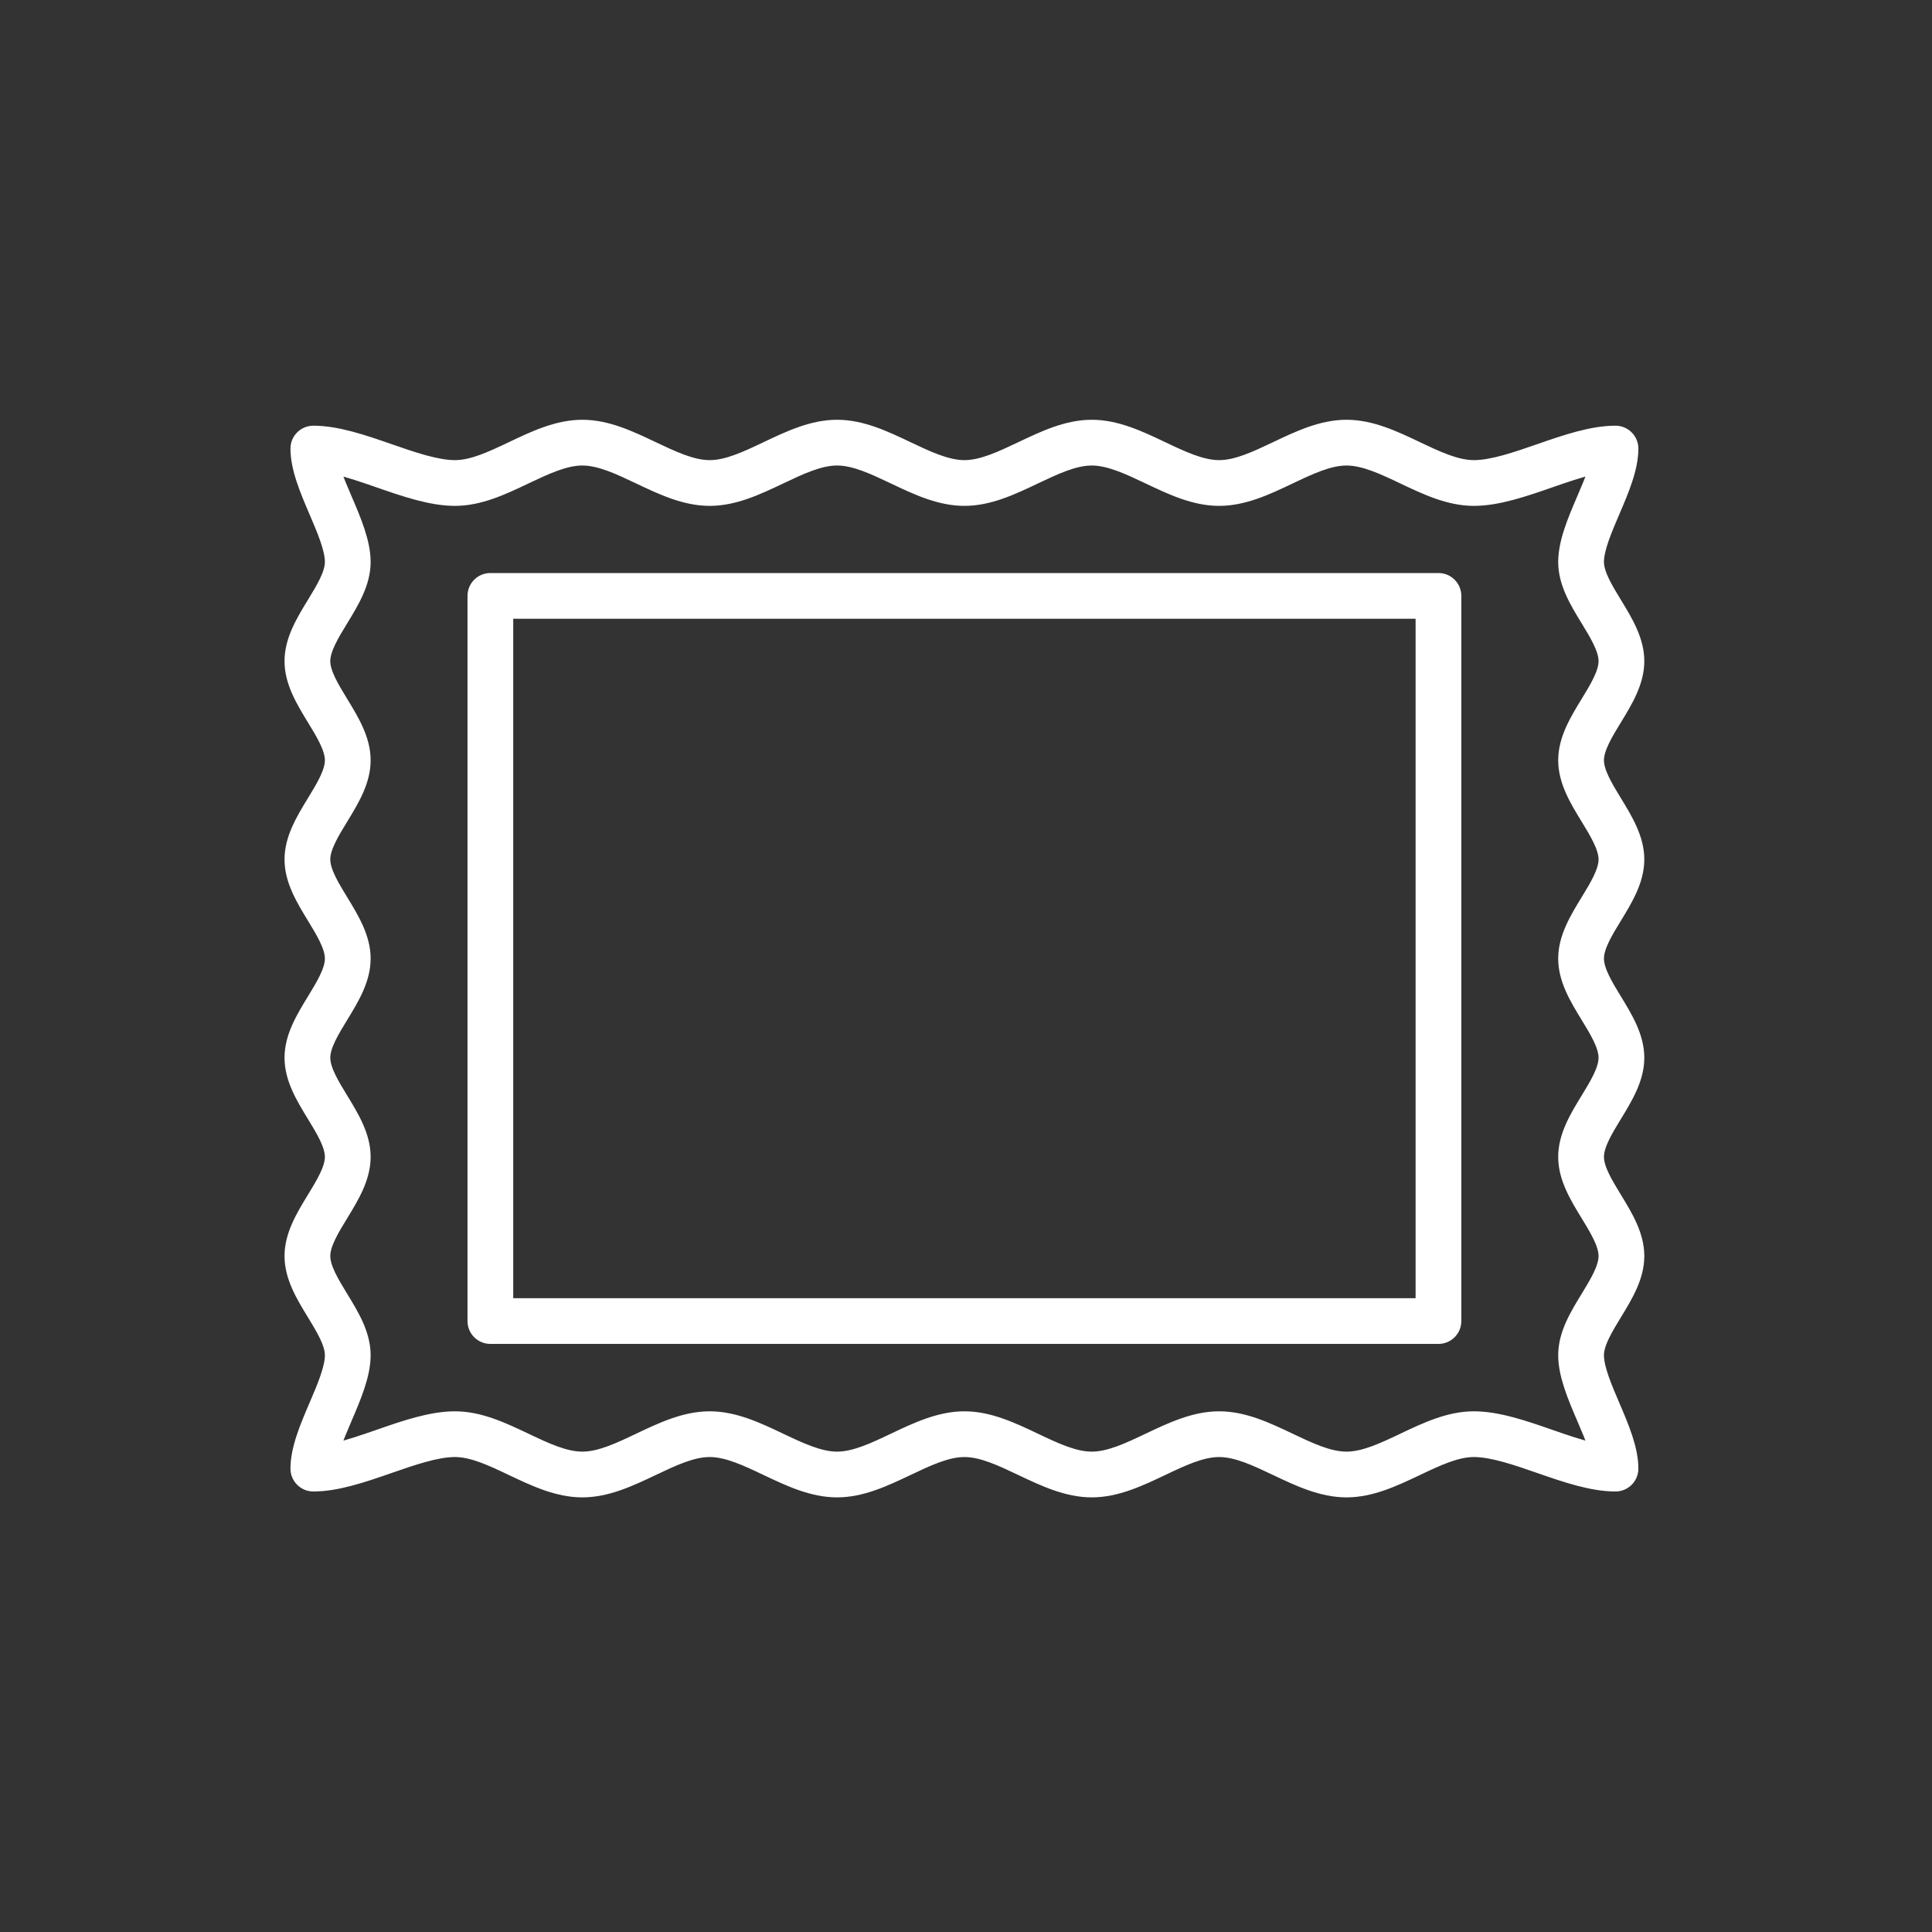 <svg width="100" height="100" viewBox="0 0 100 100" fill="none" xmlns="http://www.w3.org/2000/svg">
<rect x="0" y="0" width="100" height="100" fill="#333333" stroke="none"/>
<path fill-rule="evenodd" clip-rule="evenodd" d="M63.102 73.322C64.407 73.322 65.618 73.897 66.79 74.454C67.824 74.946 68.801 75.409 69.695 75.409C70.588 75.409 71.565 74.946 72.6 74.454C73.772 73.897 74.984 73.322 76.287 73.322C77.54 73.322 78.919 73.799 80.252 74.263C81.011 74.527 81.786 74.796 82.494 74.957C82.336 74.478 82.111 73.953 81.89 73.439C81.416 72.332 80.925 71.187 80.925 70.145C80.925 69.033 81.523 68.051 82.103 67.104C82.551 66.37 83.014 65.611 83.014 65.012C83.014 64.413 82.551 63.654 82.103 62.921C81.523 61.973 80.925 60.992 80.925 59.88C80.925 58.769 81.523 57.788 82.103 56.84C82.551 56.106 83.014 55.347 83.014 54.748C83.014 54.148 82.551 53.391 82.103 52.657C81.523 51.708 80.925 50.728 80.925 49.616C80.925 48.505 81.523 47.524 82.103 46.575C82.551 45.842 83.014 45.083 83.014 44.483C83.014 43.886 82.551 43.126 82.103 42.393C81.523 41.444 80.925 40.464 80.925 39.352C80.925 38.24 81.523 37.26 82.103 36.311C82.551 35.577 83.014 34.82 83.014 34.22C83.014 33.621 82.551 32.862 82.103 32.128C81.523 31.18 80.925 30.199 80.925 29.087C80.925 28.045 81.415 26.901 81.89 25.794C82.111 25.28 82.336 24.755 82.494 24.276C81.786 24.437 81.011 24.706 80.252 24.97C78.919 25.433 77.54 25.911 76.287 25.911C74.984 25.911 73.771 25.335 72.6 24.778C71.566 24.287 70.588 23.822 69.695 23.822C68.801 23.822 67.824 24.287 66.79 24.778C65.618 25.335 64.407 25.911 63.102 25.911C61.799 25.911 60.588 25.335 59.416 24.778C58.38 24.287 57.403 23.822 56.51 23.822C55.617 23.822 54.639 24.287 53.605 24.778C52.433 25.335 51.222 25.911 49.919 25.911C48.614 25.911 47.403 25.335 46.231 24.778C45.197 24.287 44.22 23.822 43.326 23.822C42.433 23.822 41.456 24.287 40.42 24.778C39.248 25.335 38.037 25.911 36.734 25.911C35.429 25.911 34.218 25.335 33.046 24.778C32.012 24.287 31.035 23.822 30.141 23.822C29.248 23.822 28.27 24.287 27.235 24.778C26.065 25.335 24.852 25.911 23.549 25.911C22.297 25.911 20.917 25.433 19.584 24.97C18.825 24.706 18.05 24.437 17.343 24.276C17.5 24.755 17.726 25.28 17.946 25.794C18.42 26.901 18.911 28.045 18.911 29.087C18.911 30.199 18.313 31.18 17.734 32.128C17.285 32.862 16.822 33.621 16.822 34.22C16.822 34.82 17.285 35.577 17.734 36.311C18.313 37.26 18.911 38.24 18.911 39.352C18.911 40.464 18.313 41.444 17.734 42.393C17.285 43.126 16.822 43.886 16.822 44.483C16.822 45.083 17.285 45.842 17.734 46.575C18.313 47.524 18.911 48.505 18.911 49.616C18.911 50.728 18.313 51.708 17.734 52.657C17.285 53.391 16.822 54.148 16.822 54.748C16.822 55.347 17.285 56.106 17.734 56.84C18.313 57.788 18.911 58.769 18.911 59.88C18.911 60.992 18.313 61.973 17.734 62.921C17.285 63.654 16.822 64.413 16.822 65.012C16.822 65.611 17.285 66.37 17.734 67.104C18.313 68.051 18.911 69.033 18.911 70.145C18.911 71.187 18.42 72.332 17.946 73.439C17.726 73.953 17.5 74.478 17.343 74.957C18.05 74.796 18.825 74.527 19.584 74.263C20.917 73.799 22.296 73.322 23.549 73.322C24.852 73.322 26.064 73.897 27.235 74.454C28.271 74.946 29.248 75.409 30.141 75.409C31.035 75.409 32.012 74.946 33.046 74.454C34.218 73.897 35.429 73.322 36.734 73.322C38.037 73.322 39.248 73.897 40.42 74.454C41.456 74.946 42.433 75.409 43.326 75.409C44.22 75.409 45.197 74.946 46.231 74.454C47.403 73.897 48.614 73.322 49.919 73.322C51.222 73.322 52.433 73.897 53.605 74.454C54.639 74.946 55.616 75.409 56.51 75.409C57.403 75.409 58.38 74.946 59.416 74.454C60.588 73.897 61.799 73.322 63.102 73.322ZM69.695 77.231C68.392 77.231 67.179 76.655 66.009 76.099C64.973 75.607 63.996 75.143 63.102 75.143C62.209 75.143 61.231 75.607 60.197 76.099C59.026 76.655 57.814 77.231 56.51 77.231C55.207 77.231 53.995 76.655 52.824 76.099C51.788 75.607 50.811 75.143 49.919 75.143C49.025 75.143 48.048 75.607 47.012 76.099C45.841 76.655 44.629 77.231 43.326 77.231C42.022 77.231 40.81 76.655 39.639 76.099C38.604 75.607 37.627 75.143 36.734 75.143C35.84 75.143 34.863 75.607 33.827 76.099C32.657 76.655 31.444 77.231 30.141 77.231C28.837 77.231 27.625 76.655 26.453 76.099C25.419 75.607 24.442 75.143 23.549 75.143C22.603 75.143 21.373 75.57 20.182 75.983C18.849 76.447 17.47 76.926 16.218 76.926C15.715 76.926 15.307 76.518 15.307 76.015C15.307 74.973 15.797 73.828 16.271 72.721C16.673 71.783 17.089 70.812 17.089 70.145C17.089 69.546 16.626 68.787 16.178 68.053C15.599 67.104 15 66.124 15 65.012C15 63.9 15.599 62.92 16.178 61.971C16.626 61.237 17.089 60.48 17.089 59.88C17.089 59.281 16.626 58.522 16.178 57.788C15.599 56.84 15 55.859 15 54.748C15 53.636 15.599 52.656 16.178 51.707C16.626 50.975 17.089 50.215 17.089 49.616C17.089 49.017 16.626 48.258 16.178 47.524C15.599 46.577 15 45.595 15 44.483C15 43.373 15.599 42.393 16.178 41.444C16.626 40.71 17.089 39.951 17.089 39.352C17.089 38.752 16.626 37.993 16.178 37.26C15.599 36.313 15 35.331 15 34.22C15 33.109 15.599 32.128 16.178 31.18C16.626 30.446 17.089 29.687 17.089 29.087C17.089 28.42 16.673 27.449 16.271 26.512C15.797 25.404 15.307 24.26 15.307 23.218C15.307 22.715 15.715 22.307 16.218 22.307C17.47 22.307 18.849 22.786 20.182 23.248C21.373 23.662 22.603 24.089 23.549 24.089C24.442 24.089 25.419 23.625 26.453 23.134C27.625 22.577 28.837 22 30.141 22C31.444 22 32.657 22.577 33.827 23.134C34.863 23.625 35.84 24.089 36.734 24.089C37.627 24.089 38.604 23.625 39.639 23.134C40.81 22.577 42.022 22 43.326 22C44.63 22 45.84 22.577 47.012 23.134C48.048 23.625 49.025 24.089 49.919 24.089C50.811 24.089 51.788 23.625 52.824 23.134C53.996 22.577 55.207 22 56.51 22C57.814 22 59.026 22.577 60.197 23.134C61.232 23.625 62.209 24.089 63.102 24.089C63.996 24.089 64.973 23.625 66.009 23.134C67.179 22.577 68.392 22 69.695 22C70.999 22 72.211 22.577 73.382 23.134C74.417 23.625 75.394 24.089 76.287 24.089C77.233 24.089 78.463 23.662 79.654 23.248C80.987 22.786 82.366 22.307 83.618 22.307C84.121 22.307 84.529 22.715 84.529 23.218C84.529 24.26 84.039 25.404 83.565 26.512C83.163 27.449 82.747 28.42 82.747 29.087C82.747 29.687 83.21 30.446 83.658 31.18C84.237 32.128 84.836 33.109 84.836 34.22C84.836 35.331 84.237 36.313 83.658 37.26C83.21 37.993 82.747 38.752 82.747 39.352C82.747 39.951 83.21 40.71 83.658 41.444C84.237 42.393 84.836 43.373 84.836 44.483C84.836 45.595 84.237 46.577 83.658 47.524C83.21 48.258 82.747 49.017 82.747 49.616C82.747 50.215 83.21 50.975 83.658 51.707C84.237 52.656 84.836 53.636 84.836 54.748C84.836 55.859 84.237 56.84 83.658 57.788C83.21 58.522 82.747 59.281 82.747 59.88C82.747 60.48 83.21 61.237 83.658 61.971C84.237 62.92 84.836 63.9 84.836 65.012C84.836 66.124 84.237 67.104 83.658 68.053C83.21 68.787 82.747 69.546 82.747 70.145C82.747 70.812 83.163 71.783 83.565 72.721C84.039 73.828 84.529 74.973 84.529 76.015C84.529 76.518 84.121 76.926 83.618 76.926C82.366 76.926 80.987 76.447 79.654 75.983C78.463 75.57 77.233 75.143 76.287 75.143C75.394 75.143 74.417 75.607 73.382 76.099C72.211 76.655 70.999 77.231 69.695 77.231Z" fill="white"/>
<path fill-rule="evenodd" clip-rule="evenodd" d="M26.292 67.467H73.544V31.754H26.292V67.467ZM74.455 69.288H25.382C24.878 69.288 24.471 68.88 24.471 68.378L24.471 30.843C24.471 30.339 24.878 29.933 25.381 29.933L74.455 29.933C74.957 29.933 75.365 30.339 75.365 30.843L75.365 68.378C75.365 68.88 74.957 69.288 74.455 69.288Z" fill="white"/>
<path fill-rule="evenodd" clip-rule="evenodd" d="M63.102 73.322C64.407 73.322 65.618 73.897 66.79 74.454C67.824 74.946 68.801 75.409 69.695 75.409C70.588 75.409 71.565 74.946 72.6 74.454C73.772 73.897 74.984 73.322 76.287 73.322C77.54 73.322 78.919 73.799 80.252 74.263C81.011 74.527 81.786 74.796 82.494 74.957C82.336 74.478 82.111 73.953 81.89 73.439C81.416 72.332 80.925 71.187 80.925 70.145C80.925 69.033 81.523 68.051 82.103 67.104C82.551 66.37 83.014 65.611 83.014 65.012C83.014 64.413 82.551 63.654 82.103 62.921C81.523 61.973 80.925 60.992 80.925 59.88C80.925 58.769 81.523 57.788 82.103 56.84C82.551 56.106 83.014 55.347 83.014 54.748C83.014 54.148 82.551 53.391 82.103 52.657C81.523 51.708 80.925 50.728 80.925 49.616C80.925 48.505 81.523 47.524 82.103 46.575C82.551 45.842 83.014 45.083 83.014 44.483C83.014 43.886 82.551 43.126 82.103 42.393C81.523 41.444 80.925 40.464 80.925 39.352C80.925 38.24 81.523 37.26 82.103 36.311C82.551 35.577 83.014 34.82 83.014 34.22C83.014 33.621 82.551 32.862 82.103 32.128C81.523 31.18 80.925 30.199 80.925 29.087C80.925 28.045 81.415 26.901 81.89 25.794C82.111 25.28 82.336 24.755 82.494 24.276C81.786 24.437 81.011 24.706 80.252 24.97C78.919 25.433 77.54 25.911 76.287 25.911C74.984 25.911 73.771 25.335 72.6 24.778C71.566 24.287 70.588 23.822 69.695 23.822C68.801 23.822 67.824 24.287 66.79 24.778C65.618 25.335 64.407 25.911 63.102 25.911C61.799 25.911 60.588 25.335 59.416 24.778C58.38 24.287 57.403 23.822 56.51 23.822C55.617 23.822 54.639 24.287 53.605 24.778C52.433 25.335 51.222 25.911 49.919 25.911C48.614 25.911 47.403 25.335 46.231 24.778C45.197 24.287 44.22 23.822 43.326 23.822C42.433 23.822 41.456 24.287 40.42 24.778C39.248 25.335 38.037 25.911 36.734 25.911C35.429 25.911 34.218 25.335 33.046 24.778C32.012 24.287 31.035 23.822 30.141 23.822C29.248 23.822 28.27 24.287 27.235 24.778C26.065 25.335 24.852 25.911 23.549 25.911C22.297 25.911 20.917 25.433 19.584 24.97C18.825 24.706 18.05 24.437 17.343 24.276C17.5 24.755 17.726 25.28 17.946 25.794C18.42 26.901 18.911 28.045 18.911 29.087C18.911 30.199 18.313 31.18 17.734 32.128C17.285 32.862 16.822 33.621 16.822 34.22C16.822 34.82 17.285 35.577 17.734 36.311C18.313 37.26 18.911 38.24 18.911 39.352C18.911 40.464 18.313 41.444 17.734 42.393C17.285 43.126 16.822 43.886 16.822 44.483C16.822 45.083 17.285 45.842 17.734 46.575C18.313 47.524 18.911 48.505 18.911 49.616C18.911 50.728 18.313 51.708 17.734 52.657C17.285 53.391 16.822 54.148 16.822 54.748C16.822 55.347 17.285 56.106 17.734 56.84C18.313 57.788 18.911 58.769 18.911 59.88C18.911 60.992 18.313 61.973 17.734 62.921C17.285 63.654 16.822 64.413 16.822 65.012C16.822 65.611 17.285 66.37 17.734 67.104C18.313 68.051 18.911 69.033 18.911 70.145C18.911 71.187 18.42 72.332 17.946 73.439C17.726 73.953 17.5 74.478 17.343 74.957C18.05 74.796 18.825 74.527 19.584 74.263C20.917 73.799 22.296 73.322 23.549 73.322C24.852 73.322 26.064 73.897 27.235 74.454C28.271 74.946 29.248 75.409 30.141 75.409C31.035 75.409 32.012 74.946 33.046 74.454C34.218 73.897 35.429 73.322 36.734 73.322C38.037 73.322 39.248 73.897 40.42 74.454C41.456 74.946 42.433 75.409 43.326 75.409C44.22 75.409 45.197 74.946 46.231 74.454C47.403 73.897 48.614 73.322 49.919 73.322C51.222 73.322 52.433 73.897 53.605 74.454C54.639 74.946 55.616 75.409 56.51 75.409C57.403 75.409 58.38 74.946 59.416 74.454C60.588 73.897 61.799 73.322 63.102 73.322ZM69.695 77.231C68.392 77.231 67.179 76.655 66.009 76.099C64.973 75.607 63.996 75.143 63.102 75.143C62.209 75.143 61.231 75.607 60.197 76.099C59.026 76.655 57.814 77.231 56.51 77.231C55.207 77.231 53.995 76.655 52.824 76.099C51.788 75.607 50.811 75.143 49.919 75.143C49.025 75.143 48.048 75.607 47.012 76.099C45.841 76.655 44.629 77.231 43.326 77.231C42.022 77.231 40.81 76.655 39.639 76.099C38.604 75.607 37.627 75.143 36.734 75.143C35.84 75.143 34.863 75.607 33.827 76.099C32.657 76.655 31.444 77.231 30.141 77.231C28.837 77.231 27.625 76.655 26.453 76.099C25.419 75.607 24.442 75.143 23.549 75.143C22.603 75.143 21.373 75.57 20.182 75.983C18.849 76.447 17.47 76.926 16.218 76.926C15.715 76.926 15.307 76.518 15.307 76.015C15.307 74.973 15.797 73.828 16.271 72.721C16.673 71.783 17.089 70.812 17.089 70.145C17.089 69.546 16.626 68.787 16.178 68.053C15.599 67.104 15 66.124 15 65.012C15 63.9 15.599 62.92 16.178 61.971C16.626 61.237 17.089 60.48 17.089 59.88C17.089 59.281 16.626 58.522 16.178 57.788C15.599 56.84 15 55.859 15 54.748C15 53.636 15.599 52.656 16.178 51.707C16.626 50.975 17.089 50.215 17.089 49.616C17.089 49.017 16.626 48.258 16.178 47.524C15.599 46.577 15 45.595 15 44.483C15 43.373 15.599 42.393 16.178 41.444C16.626 40.71 17.089 39.951 17.089 39.352C17.089 38.752 16.626 37.993 16.178 37.26C15.599 36.313 15 35.331 15 34.22C15 33.109 15.599 32.128 16.178 31.18C16.626 30.446 17.089 29.687 17.089 29.087C17.089 28.42 16.673 27.449 16.271 26.512C15.797 25.404 15.307 24.26 15.307 23.218C15.307 22.715 15.715 22.307 16.218 22.307C17.47 22.307 18.849 22.786 20.182 23.248C21.373 23.662 22.603 24.089 23.549 24.089C24.442 24.089 25.419 23.625 26.453 23.134C27.625 22.577 28.837 22 30.141 22C31.444 22 32.657 22.577 33.827 23.134C34.863 23.625 35.84 24.089 36.734 24.089C37.627 24.089 38.604 23.625 39.639 23.134C40.81 22.577 42.022 22 43.326 22C44.63 22 45.84 22.577 47.012 23.134C48.048 23.625 49.025 24.089 49.919 24.089C50.811 24.089 51.788 23.625 52.824 23.134C53.996 22.577 55.207 22 56.51 22C57.814 22 59.026 22.577 60.197 23.134C61.232 23.625 62.209 24.089 63.102 24.089C63.996 24.089 64.973 23.625 66.009 23.134C67.179 22.577 68.392 22 69.695 22C70.999 22 72.211 22.577 73.382 23.134C74.417 23.625 75.394 24.089 76.287 24.089C77.233 24.089 78.463 23.662 79.654 23.248C80.987 22.786 82.366 22.307 83.618 22.307C84.121 22.307 84.529 22.715 84.529 23.218C84.529 24.26 84.039 25.404 83.565 26.512C83.163 27.449 82.747 28.42 82.747 29.087C82.747 29.687 83.21 30.446 83.658 31.18C84.237 32.128 84.836 33.109 84.836 34.22C84.836 35.331 84.237 36.313 83.658 37.26C83.21 37.993 82.747 38.752 82.747 39.352C82.747 39.951 83.21 40.71 83.658 41.444C84.237 42.393 84.836 43.373 84.836 44.483C84.836 45.595 84.237 46.577 83.658 47.524C83.21 48.258 82.747 49.017 82.747 49.616C82.747 50.215 83.21 50.975 83.658 51.707C84.237 52.656 84.836 53.636 84.836 54.748C84.836 55.859 84.237 56.84 83.658 57.788C83.21 58.522 82.747 59.281 82.747 59.88C82.747 60.48 83.21 61.237 83.658 61.971C84.237 62.92 84.836 63.9 84.836 65.012C84.836 66.124 84.237 67.104 83.658 68.053C83.21 68.787 82.747 69.546 82.747 70.145C82.747 70.812 83.163 71.783 83.565 72.721C84.039 73.828 84.529 74.973 84.529 76.015C84.529 76.518 84.121 76.926 83.618 76.926C82.366 76.926 80.987 76.447 79.654 75.983C78.463 75.57 77.233 75.143 76.287 75.143C75.394 75.143 74.417 75.607 73.382 76.099C72.211 76.655 70.999 77.231 69.695 77.231Z" stroke="white" stroke-width="0.546"/>
<path fill-rule="evenodd" clip-rule="evenodd" d="M26.292 67.467H73.544V31.754H26.292V67.467ZM74.455 69.288H25.382C24.878 69.288 24.471 68.88 24.471 68.378L24.471 30.843C24.471 30.339 24.878 29.933 25.381 29.933L74.455 29.933C74.957 29.933 75.365 30.339 75.365 30.843L75.365 68.378C75.365 68.88 74.957 69.288 74.455 69.288Z" stroke="white" stroke-width="0.546"/>
</svg>
